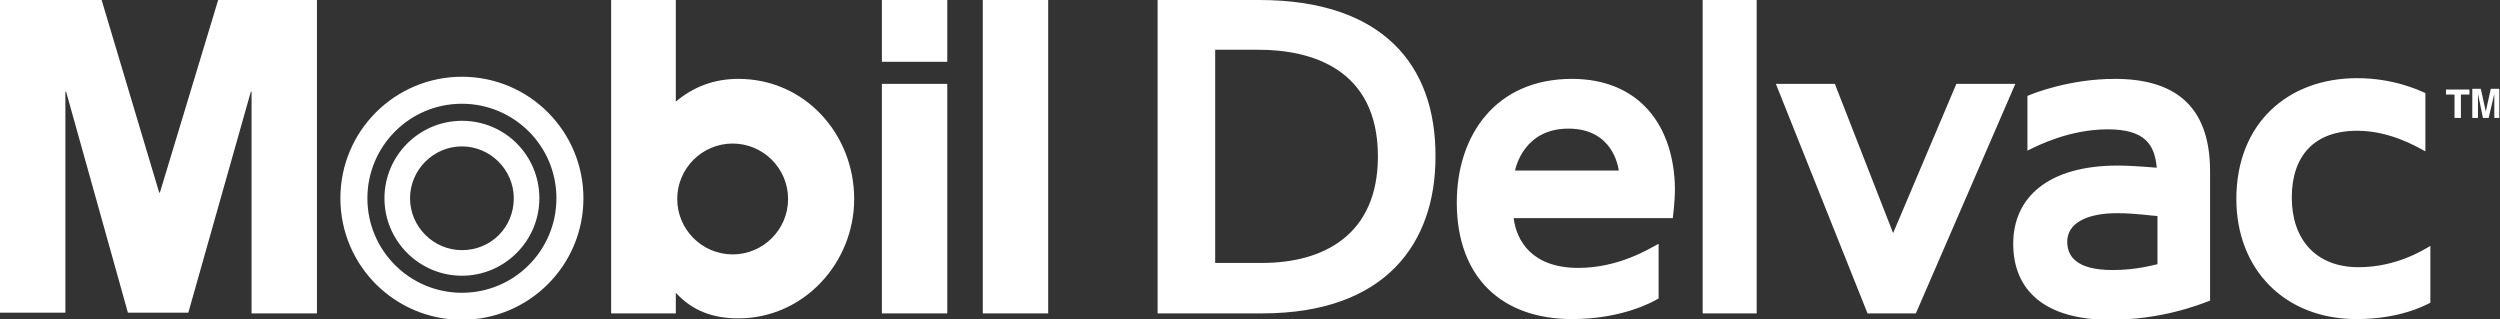 <?xml version="1.0" encoding="UTF-8"?> <svg xmlns="http://www.w3.org/2000/svg" xmlns:xlink="http://www.w3.org/1999/xlink" version="1.1" id="Layer_1" x="0px" y="0px" viewBox="0 0 351.8 44.9" style="enable-background:new 0 0 351.8 44.9;" xml:space="preserve"><rect x="0" y="0" width="351.8" height="44.9" fill="#333333" stroke="none"/> <style type="text/css"> .st0{fill:#FFFFFF;} </style> <g> <g> <path class="st0" d="M346.2,16.6h-0.8v-3.3h-1.2v-0.7h3.3v0.7h-1.2V16.6z M351.8,16.6h-0.8v-3.4h0l-0.8,3.4h-0.8l-0.7-3.4h0v3.4 h-0.8v-4.1h1.2l0.7,3.2h0l0.7-3.2h1.2V16.6z"></path> <path class="st0" d="M297.6,11.1c-6.3,0-11.4,2-12.3,2.4c0,0.7,0,7,0,7.7c1.4-0.7,5.9-3,11.3-3c5.2,0,6.6,2.1,6.9,5.4 c-0.3,0-3.1-0.3-5.5-0.3c-9.8,0-14.7,4.5-14.7,11c0,6.6,4.5,10.7,13.6,10.7c7.1,0,12.3-2,14.1-2.7c0-0.6,0-18.2,0-18.2 C311,14.6,305.7,11.1,297.6,11.1z M303.5,37.2c-0.5,0.1-2.9,0.8-6.2,0.8c-5.2,0-6.4-2-6.4-4c0-2.5,2.6-4,7-4 c2.7,0,5.2,0.4,5.7,0.4V37.2z M342,34.6c0,0.6,0,7.6,0,8c-0.8,0.4-4.3,2.3-10.4,2.3c-10.1,0-16.9-7-16.9-16.9c0-10.6,7.2-17,17-17 c5,0,8.5,1.6,9.6,2.1c0,0.6,0,7.7,0,8.2c-1.3-0.7-5-2.9-9.6-2.9c-6.1,0-9.2,3.6-9.2,9.4c0,5.8,3.3,9.8,9.4,9.8 C337.2,37.6,341,35.2,342,34.6z M239.6,0h7.6v42.4v1.7h-7.6V0z M283.6,11.8l-14,32.3h-6.8l-12.9-32.3h8.3l8.2,21l8.9-21H283.6z M221.2,11.1c-10.7,0-16.2,7.9-16.2,17.4c0,10.7,6.5,16.4,16.2,16.4c6.9,0,11.2-2.3,12.2-2.9c0-0.5,0-7.7,0-7.7 c-1.3,0.7-5.6,3.4-11.3,3.4c-6.5,0-8.7-3.8-9.1-7h22.4c0,0,0.3-2.4,0.3-4.1C235.6,17.7,230.7,11.1,221.2,11.1z M213.2,24 c0.1-0.5,1.3-5.9,7.5-5.9c6.3,0,7,5.4,7.1,5.9H213.2z M177.2,0h-14.3v44.1h14.7c17.5,0,24.4-10,24.4-22C202.1,9.1,194.5,0,177.2,0 z M177.6,37H171V7h6.1c7.3,0,16.8,2.6,16.8,15C193.9,33.1,186.2,37,177.6,37z"></path> </g> <path class="st0" d="M0,0h14.3l8.1,27.1h0.1L30.7,0h13.9v44.1h-9.2V12.9h-0.1l-8.8,31.1H18L9.3,12.9H9.2v31.1H0V0 M124.1,8.7h9.2 V7.3V0h-9.2V8.7z M124.1,44.1h9.2V42V11.8h-9.2V44.1z M138.3,44.1h9.2v-1.8V0h-9.2V44.1z M103.1,35.8c-4.3,0-7.8-3.5-7.8-7.8 c0-4.3,3.5-7.8,7.8-7.8c4.3,0,7.8,3.5,7.8,7.8C110.9,32.3,107.4,35.8,103.1,35.8 M95.1,44.1v-2.9c2.4,2.6,5.3,3.6,8.8,3.6 c9.2,0,16.3-7.8,16.3-16.8c0-9.1-6.9-16.9-16.3-16.9c-3.4,0-6.3,1.1-8.8,3.2V0H86v44.1H95.1z M65,10.8c-9.4,0-17.1,7.6-17.1,17.1 C47.9,37.4,55.6,45,65,45c9.4,0,17.1-7.6,17.1-17.1C82.1,18.5,74.5,10.8,65,10.8z M65,41.2c-7.3,0-13.3-5.9-13.3-13.3 c0-7.3,5.9-13.3,13.3-13.3c7.3,0,13.3,5.9,13.3,13.3C78.3,35.2,72.4,41.2,65,41.2z M65,17c-6,0-10.9,4.9-10.9,10.9 c0,6,4.9,10.9,10.9,10.9c6,0,10.9-4.9,10.9-10.9C75.9,21.9,71.1,17,65,17z M65,35.2c-4,0-7.3-3.3-7.3-7.3c0-4,3.3-7.3,7.3-7.3 c4,0,7.3,3.3,7.3,7.3C72.3,32,69.1,35.2,65,35.2z"></path> </g> </svg> 